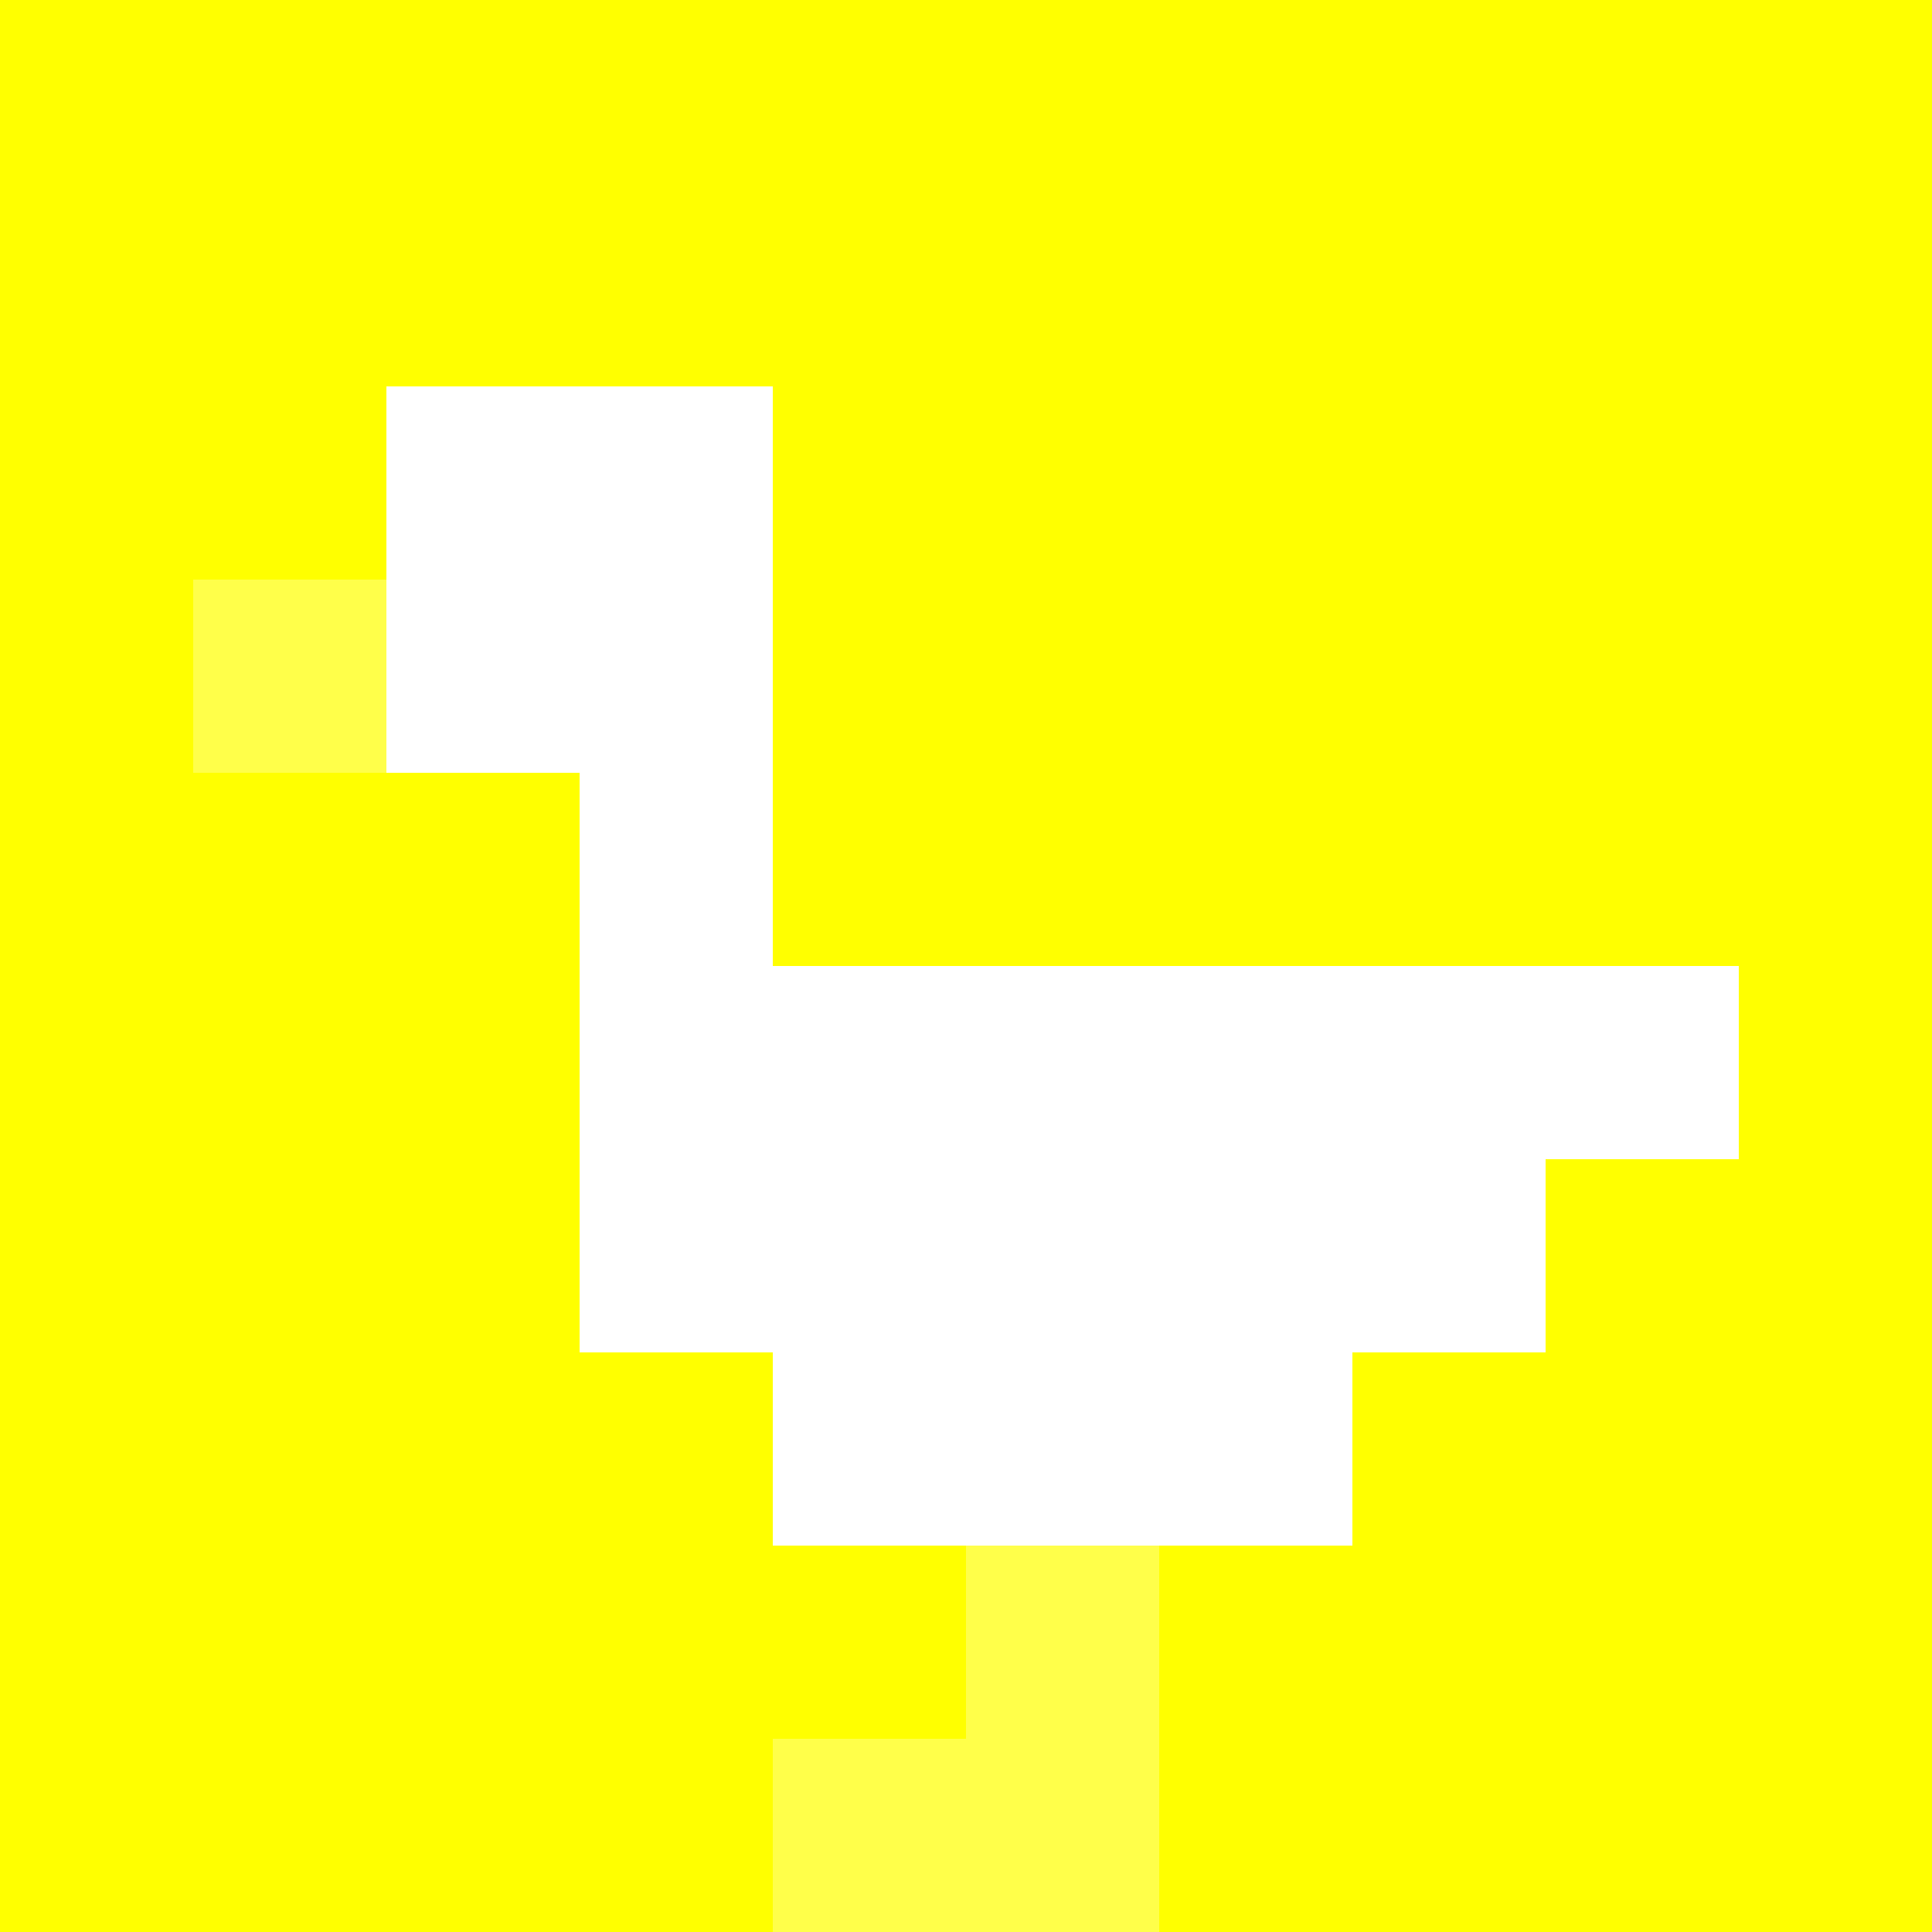 <svg xmlns="http://www.w3.org/2000/svg" version="1.1" width="100%" height="100%" viewBox="0 0 731 731" preserveAspectRatio="xMidYMid meet">
  <title>'goose-pfp-profile' by Dmitri Cherniak</title>
  <desc>The Goose Is Loose</desc>
  <rect width="100%" height="100%" fill="#FFFFFF"/>
  <g>
    <g id="0-0">
      <rect x="0" y="0" height="731" width="731" fill="#FFFF00"/>
      <g>
        <rect id="0-0-2-2-2-2" x="146.2" y="146.2" width="146.2" height="146.2" fill="#FFFFFF"/>
        <rect id="0-0-3-2-1-4" x="219.3" y="146.2" width="73.1" height="292.4" fill="#FFFFFF"/>
        <rect id="0-0-4-5-5-1" x="292.4" y="365.5" width="365.5" height="73.1" fill="#FFFFFF"/>
        <rect id="0-0-3-5-5-2" x="219.3" y="365.5" width="365.5" height="146.2" fill="#FFFFFF"/>
        <rect id="0-0-4-5-3-3" x="292.4" y="365.5" width="219.3" height="219.3" fill="#FFFFFF"/>
        <rect id="0-0-1-3-1-1" x="73.1" y="219.3" width="73.1" height="73.1" fill="#FFFF4A"/>
        <rect id="0-0-5-8-1-2" x="365.5" y="584.8" width="73.1" height="146.2" fill="#FFFF4A"/>
        <rect id="0-0-4-9-2-1" x="292.4" y="657.9" width="146.2" height="73.1" fill="#FFFF4A"/>
      </g>
    </g>
  </g>
</svg>
